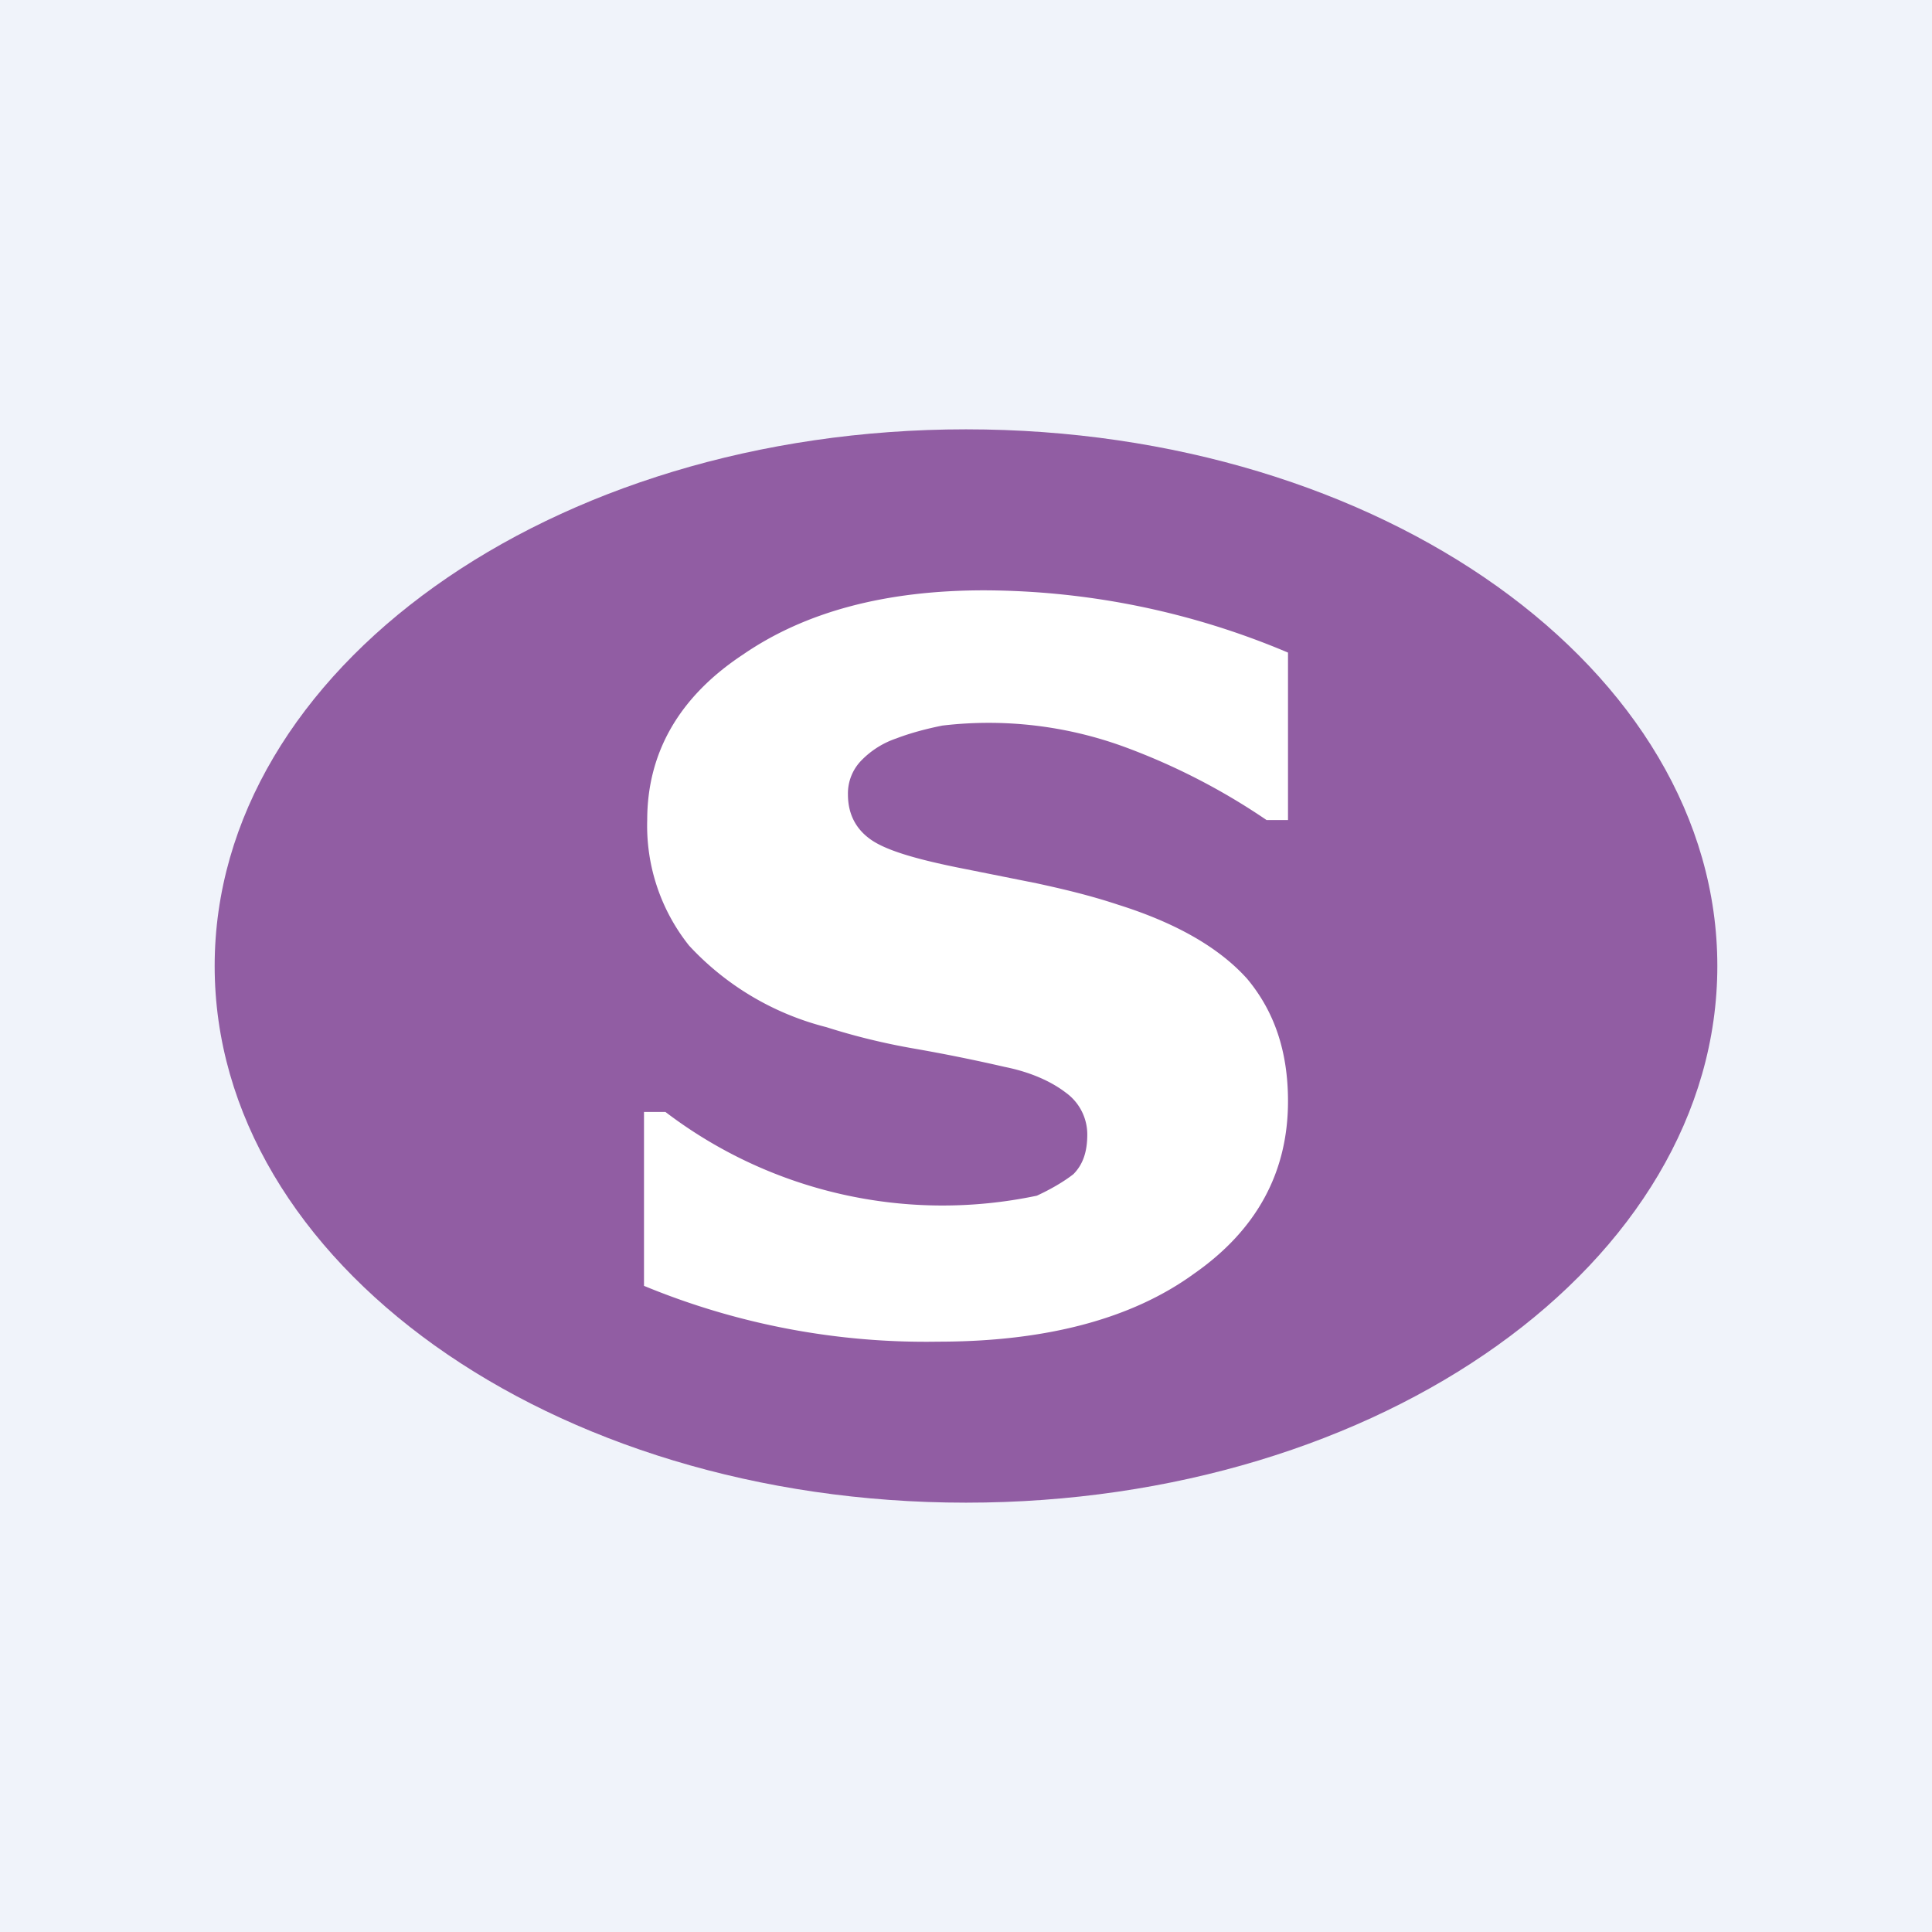 <!-- by TradingView --><svg width="18" height="18" viewBox="0 0 18 18" xmlns="http://www.w3.org/2000/svg"><path fill="#F0F3FA" d="M0 0h18v18H0z"/><path d="M16 9c0 2.76-3.13 5-7 5s-7-2.24-7-5 3.13-5 7-5 7 2.24 7 5Z" fill="#915DA3"/><path d="M11.12 11.87c-.58.42-1.38.63-2.38.63A6.87 6.87 0 0 1 6 11.98v-1.62h.2a4.26 4.26 0 0 0 3.46.78c.13-.06.25-.13.34-.2.09-.09.13-.21.13-.37a.48.48 0 0 0-.2-.39c-.13-.1-.32-.19-.57-.24a16 16 0 0 0-.84-.17c-.29-.05-.57-.12-.82-.2a2.62 2.62 0 0 1-1.28-.76 1.79 1.79 0 0 1-.39-1.17c0-.63.3-1.15.89-1.54.58-.4 1.33-.6 2.25-.6a7.31 7.31 0 0 1 2.83.58v1.56h-.2a6.08 6.08 0 0 0-1.32-.68 3.68 3.68 0 0 0-1.7-.2c-.15.03-.3.07-.43.12a.82.82 0 0 0-.32.2.44.44 0 0 0-.13.32c0 .18.07.32.21.42.14.1.41.18.8.26l.75.15c.23.05.49.11.76.2.54.17.94.4 1.2.69.25.3.38.67.38 1.14 0 .66-.29 1.2-.88 1.61Z" fill="#fff"/></svg>